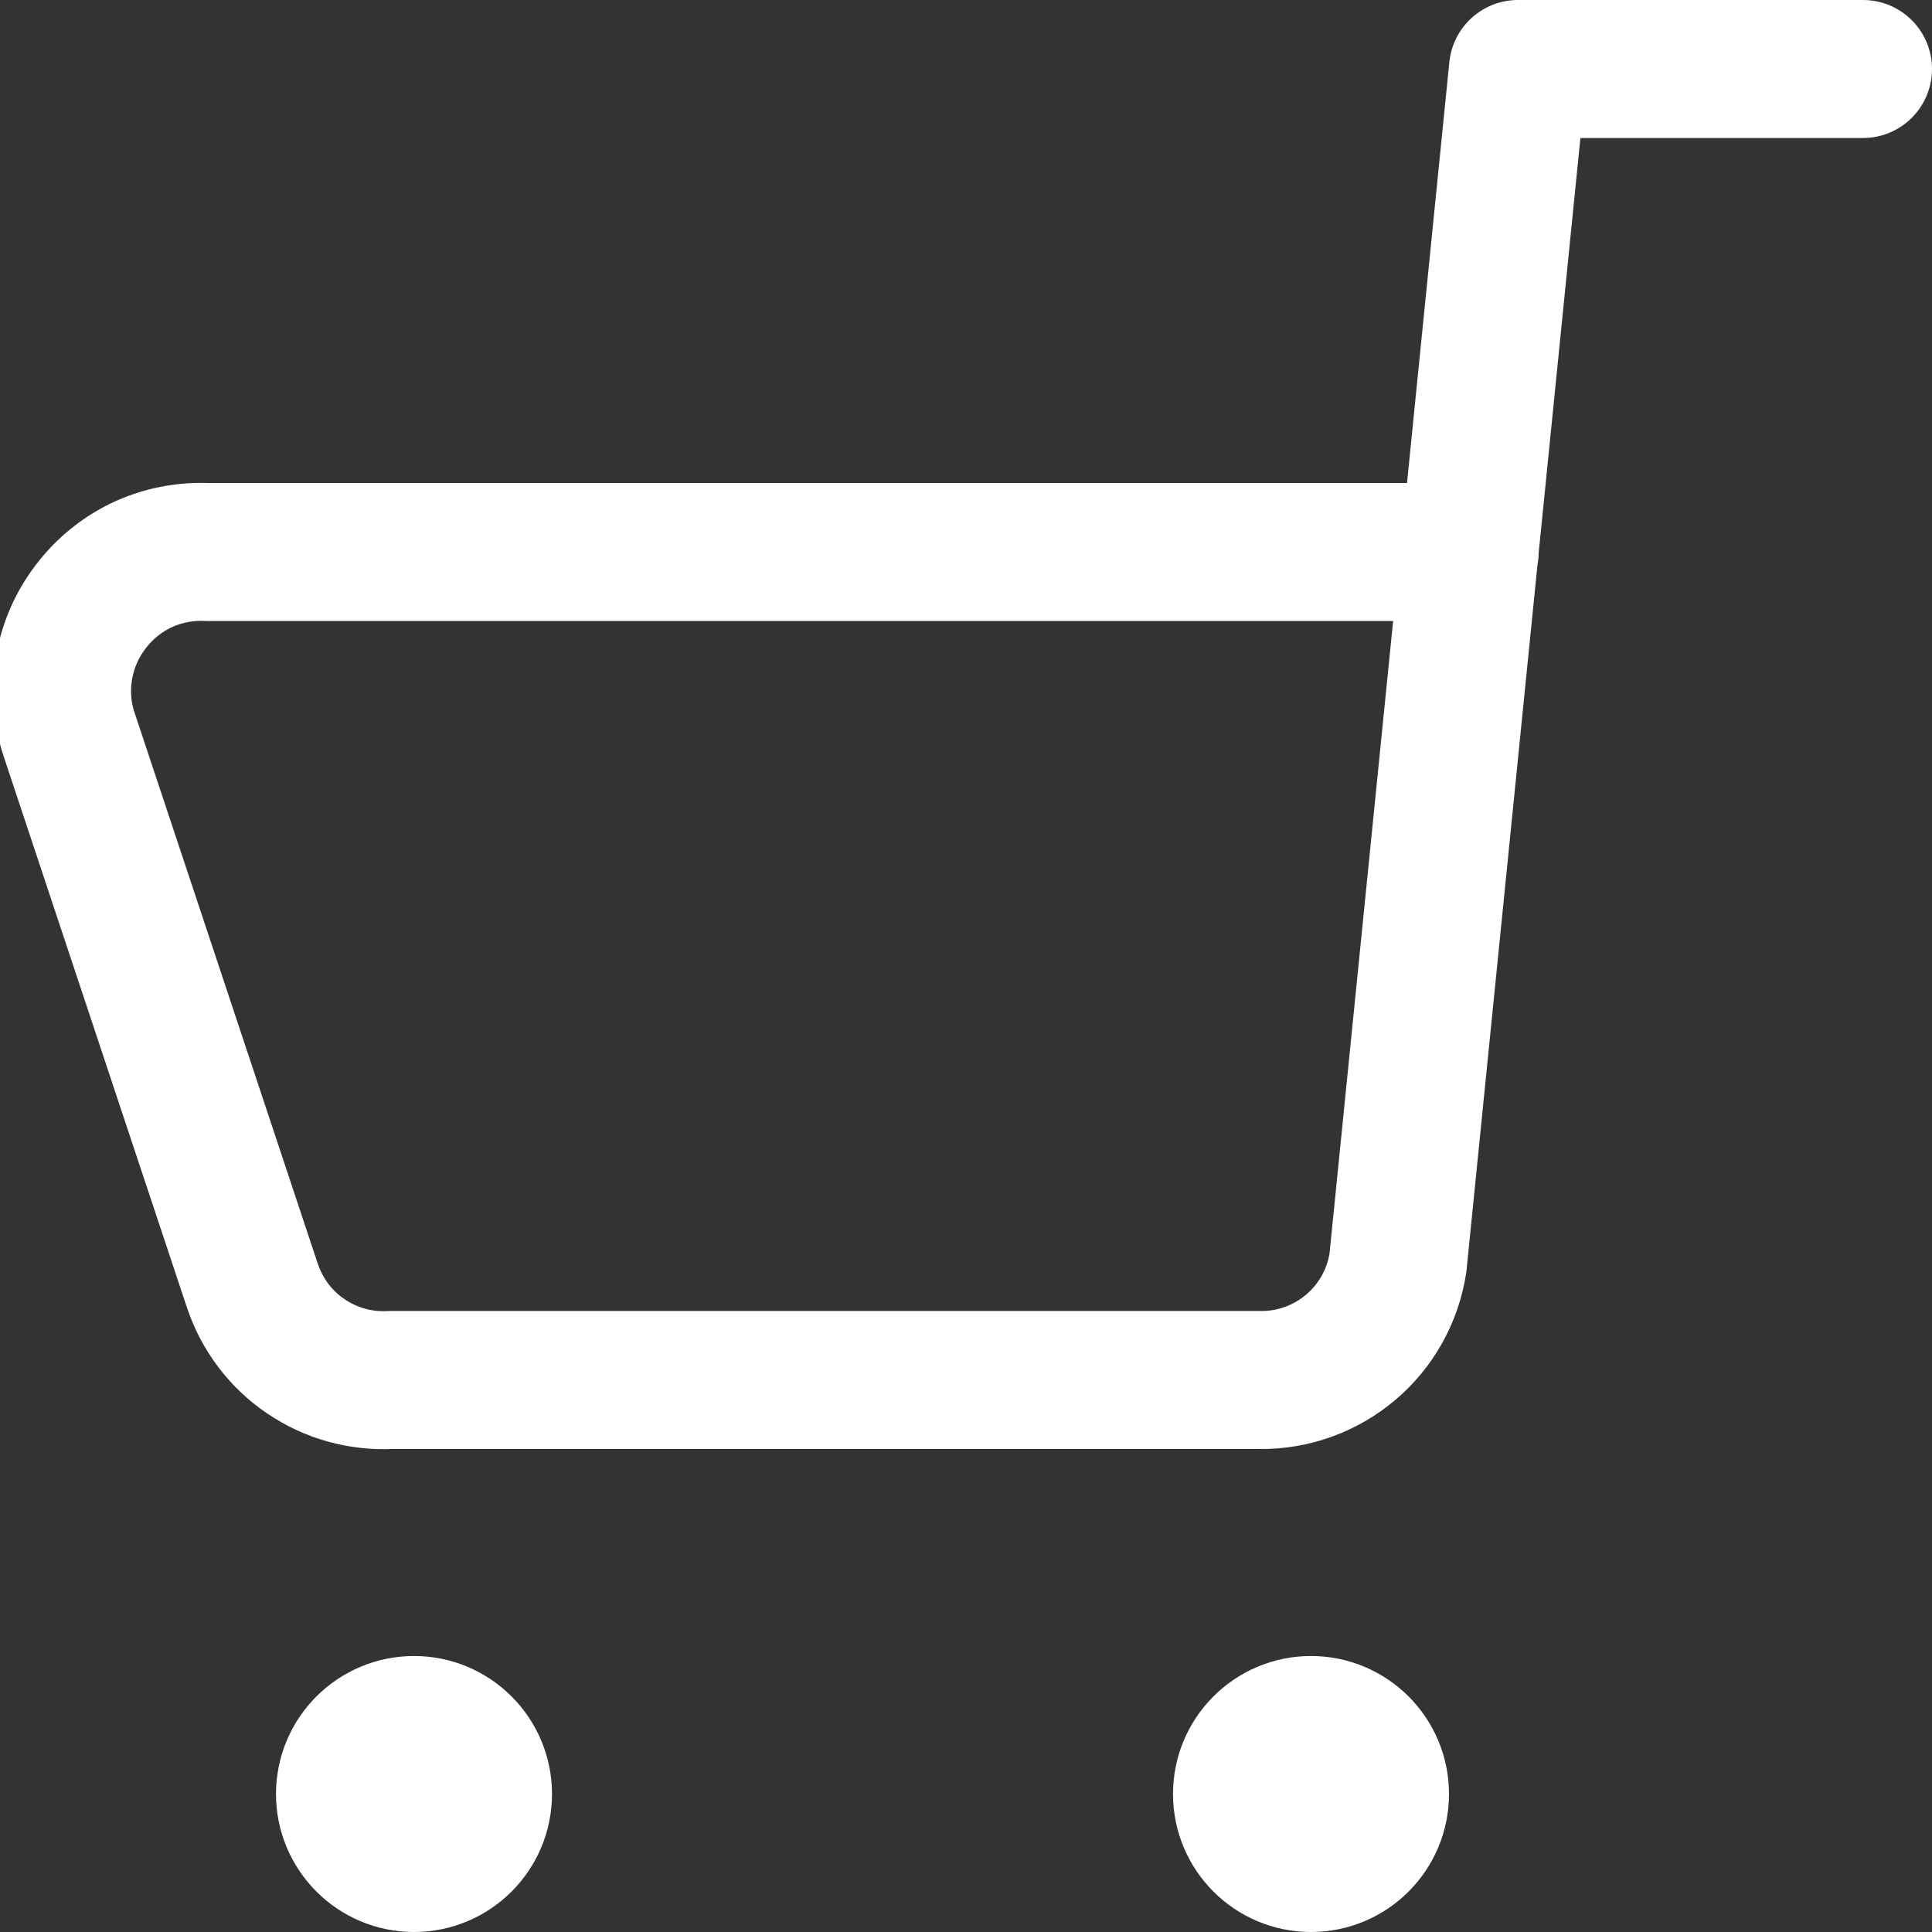 <?xml version="1.0" encoding="UTF-8"?> <svg xmlns="http://www.w3.org/2000/svg" width="14" height="14" viewBox="0 0 14 14" fill="none"><rect x="0" y="0" width="14" height="14" fill="#333333" stroke="none"/><g clip-path="url(#clip0_1432_2988)"><path d="M13.5 0.5H11L10.13 9.15C10.094 9.388 9.973 9.606 9.789 9.762C9.605 9.918 9.371 10.003 9.13 10H2.83C2.612 10.011 2.396 9.951 2.216 9.828C2.035 9.706 1.9 9.527 1.83 9.32L0.5 5.32C0.45 5.17 0.437 5.01 0.462 4.853C0.486 4.697 0.547 4.548 0.64 4.42C0.737 4.284 0.866 4.174 1.016 4.1C1.167 4.027 1.333 3.993 1.5 4H10.65" stroke="white" stroke-linecap="round" stroke-linejoin="round"></path><path d="M3 13.5C3.276 13.5 3.5 13.276 3.5 13C3.5 12.724 3.276 12.5 3 12.5C2.724 12.5 2.5 12.724 2.5 13C2.5 13.276 2.724 13.5 3 13.5Z" stroke="white" stroke-linecap="round" stroke-linejoin="round"></path><path d="M9.5 13.5C9.776 13.5 10 13.276 10 13C10 12.724 9.776 12.5 9.5 12.5C9.224 12.5 9 12.724 9 13C9 13.276 9.224 13.5 9.5 13.5Z" stroke="white" stroke-linecap="round" stroke-linejoin="round"></path></g><defs><clipPath id="clip0_1432_2988"><rect width="14" height="14" fill="white"></rect></clipPath></defs></svg> 